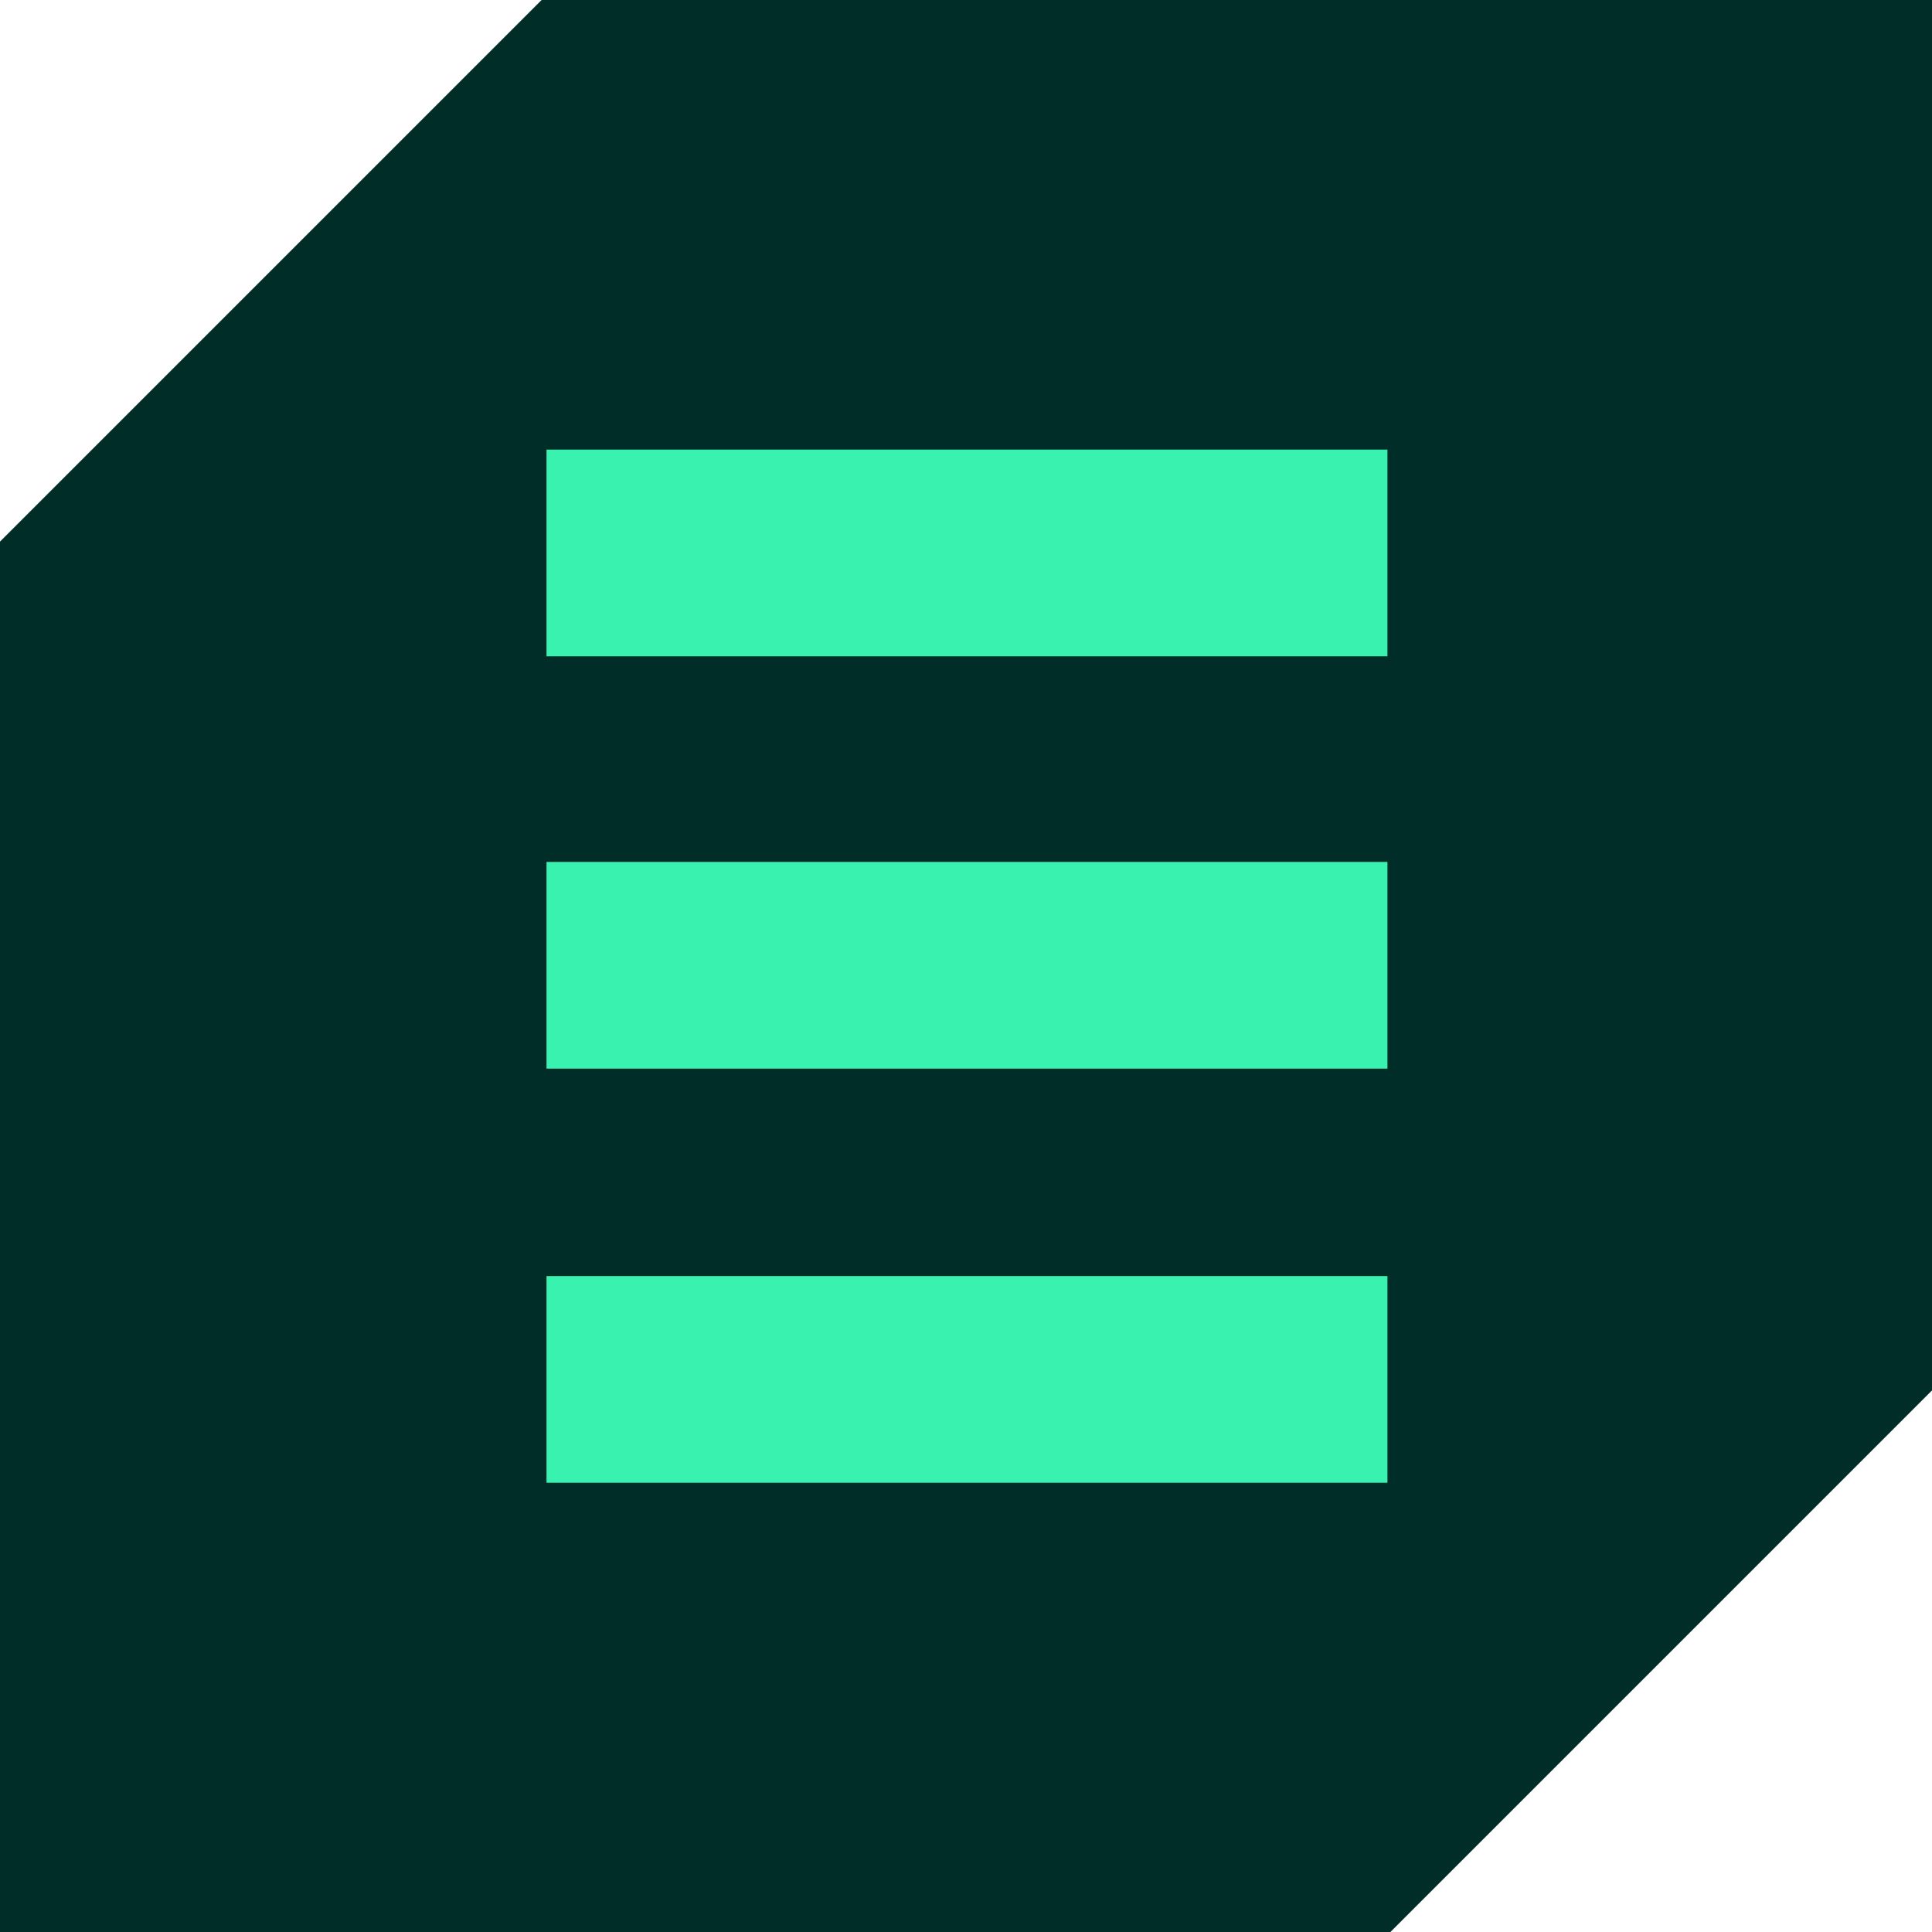 <svg width="48" height="48" viewBox="0 0 48 48" fill="none" xmlns="http://www.w3.org/2000/svg">
<path d="M13.456 0L0 13.456V48H34.544L48 34.544V0H13.456Z" fill="#002D28"/>
<path d="M34.471 11.17H13.578V16.306H34.471V11.17Z" fill="#39F2AF"/>
<path d="M34.471 31.703H13.578V36.839H34.471V31.703Z" fill="#39F2AF"/>
<path d="M34.471 21.414H13.578V26.55H34.471V21.414Z" fill="#39F2AF"/>
</svg>
